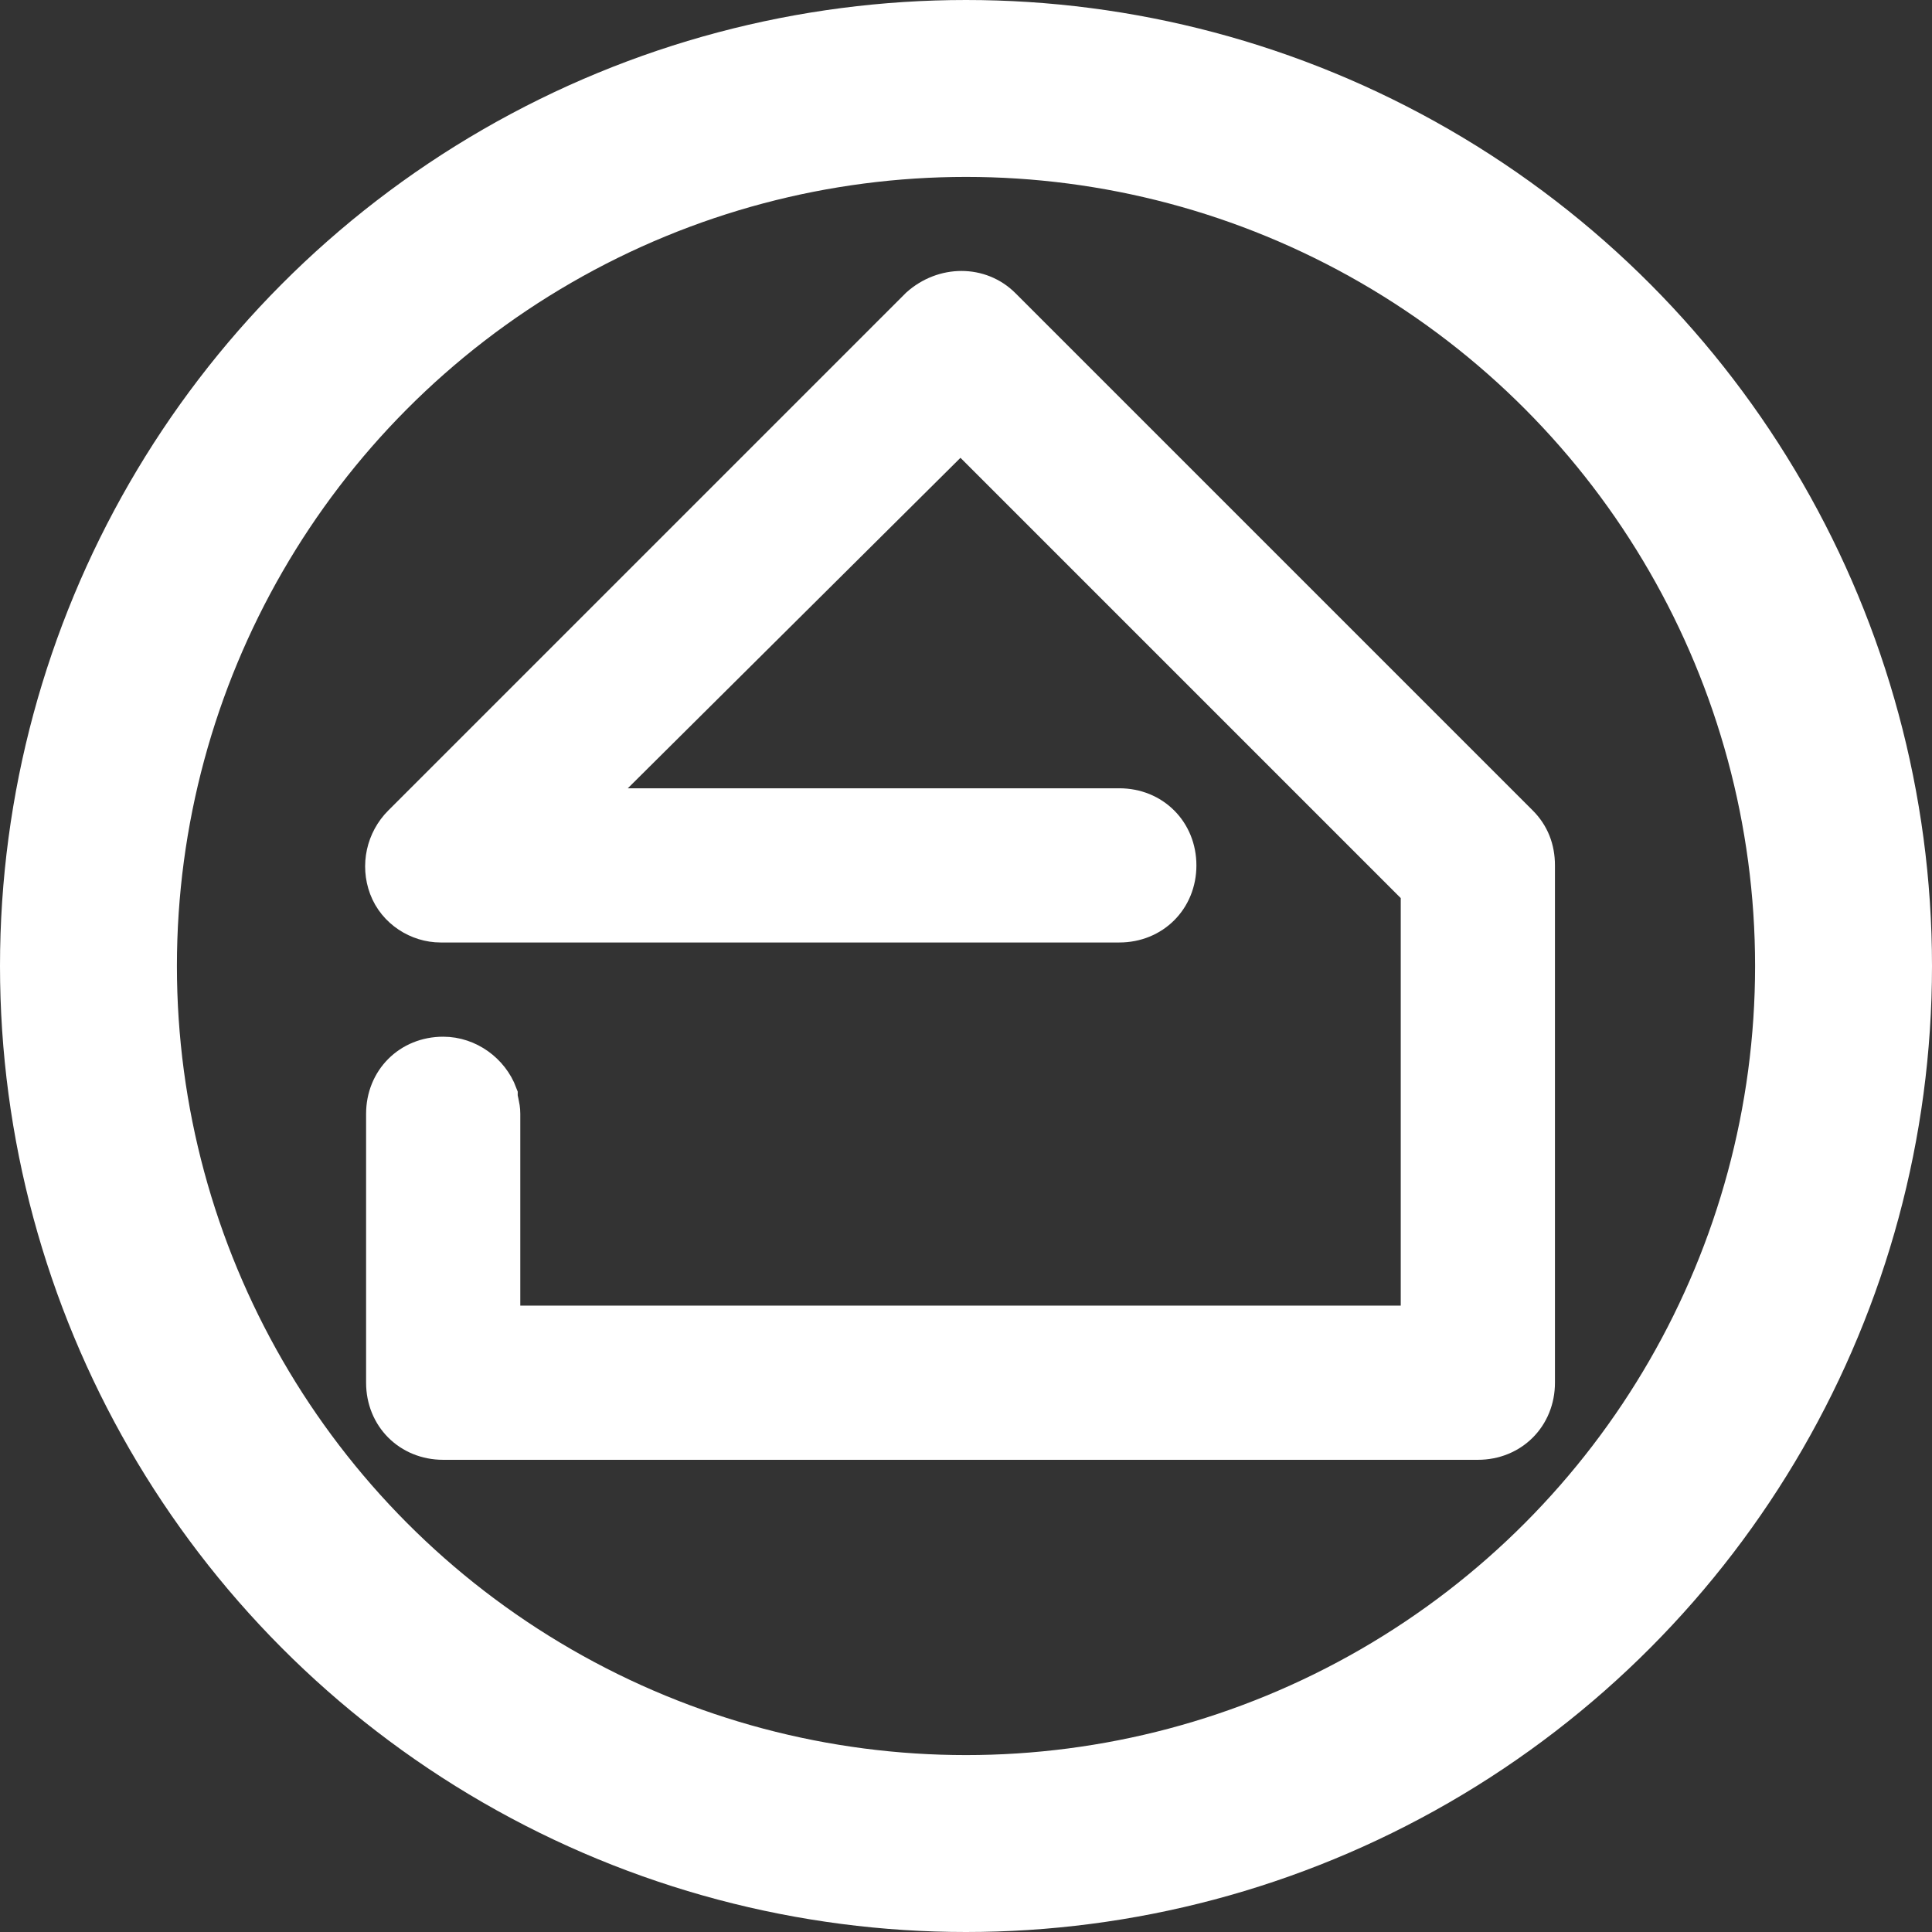 <?xml version="1.0" encoding="UTF-8" standalone="no"?>
<svg
   xmlns:dc="http://purl.org/dc/elements/1.1/"
   xmlns:cc="http://creativecommons.org/ns#"
   xmlns:rdf="http://www.w3.org/1999/02/22-rdf-syntax-ns#"
   xmlns:svg="http://www.w3.org/2000/svg"
   xmlns="http://www.w3.org/2000/svg"
   xmlns:sodipodi="http://sodipodi.sourceforge.net/DTD/sodipodi-0.dtd"
   xmlns:inkscape="http://www.inkscape.org/namespaces/inkscape"
   version="1.1"
   x="0px"
   y="0px"
   viewBox="0 0 68.8 68.8"
   enable-background="new 0 0 100 100"
   xml:space="preserve"
   id="svg2"
   inkscape:version="0.91 r13725"
   sodipodi:docname="icon_w.svg"
   width="68.8"
   height="68.8"><rect x="0" y="0" width="68.8" height="68.8" fill="#333333" stroke="none"/><defs
     id="defs14" /><sodipodi:namedview
     pagecolor="#ffffff"
     bordercolor="#000000"
     borderopacity="0"
     objecttolerance="10"
     gridtolerance="10"
     guidetolerance="10"
     inkscape:pageopacity="0"
     inkscape:pageshadow="2"
     inkscape:window-width="1920"
     inkscape:window-height="1080"
     id="namedview12"
     showgrid="false"
     fit-margin-top="0"
     fit-margin-left="0"
     fit-margin-right="0"
     fit-margin-bottom="0"
     inkscape:zoom="5.3400704"
     inkscape:cx="20.657643"
     inkscape:cy="26.472403"
     inkscape:window-x="0"
     inkscape:window-y="0"
     inkscape:window-maximized="1"
     inkscape:current-layer="svg2" /><circle
     style="fill:#ffffff;fill-rule:evenodd;stroke:#ffffff;stroke-width:6.3;stroke-linecap:butt;stroke-linejoin:miter;stroke-miterlimit:4;stroke-dasharray:none;stroke-opacity:1;fill-opacity:0"
     id="path3408"
     cx="34.4"
     cy="34.4"
     r="31.25" /><g
     id="g4"
     transform="matrix(0.912,0,0,0.912,-11.395,-14.783)"
     style="fill:#ffffff;stroke:#ffffff;stroke-width:1.821;stroke-miterlimit:4;stroke-dasharray:none;stroke-opacity:1"><path
       d="m 29.8,72.3 40.4,0 c 1.2,0 2.1,-0.9 2.1,-2.1 l 0,-20.2 c 0,-0.6 -0.2,-1.1 -0.6,-1.5 L 51.5,28.3 c -0.8,-0.8 -2.1,-0.8 -3,0 L 28.3,48.5 c -0.6,0.6 -0.8,1.5 -0.5,2.3 0.3,0.8 1.1,1.3 1.9,1.3 l 20.8,0 5.7,0 c 1.2,0 2.1,-0.9 2.1,-2.1 0,-1.2 -0.9,-2.1 -2.1,-2.1 l -21.4,0 15.2,-15.1 18.1,18.1 0,17.2 -36.2,0 0,-8.4 c 0,-0.3 -0.1,-0.5 -0.1,-0.7 -0.3,-0.8 -1.1,-1.4 -2,-1.4 -1.2,0 -2.1,0.9 -2.1,2.1 l 0,10.5 c 0,1.2 0.9,2.1 2.1,2.1 z"
       id="path6"
       inkscape:connector-curvature="0"
       style="fill:#ffffff;stroke:#ffffff;stroke-width:1.821;stroke-miterlimit:4;stroke-dasharray:none;stroke-opacity:1" /></g></svg>